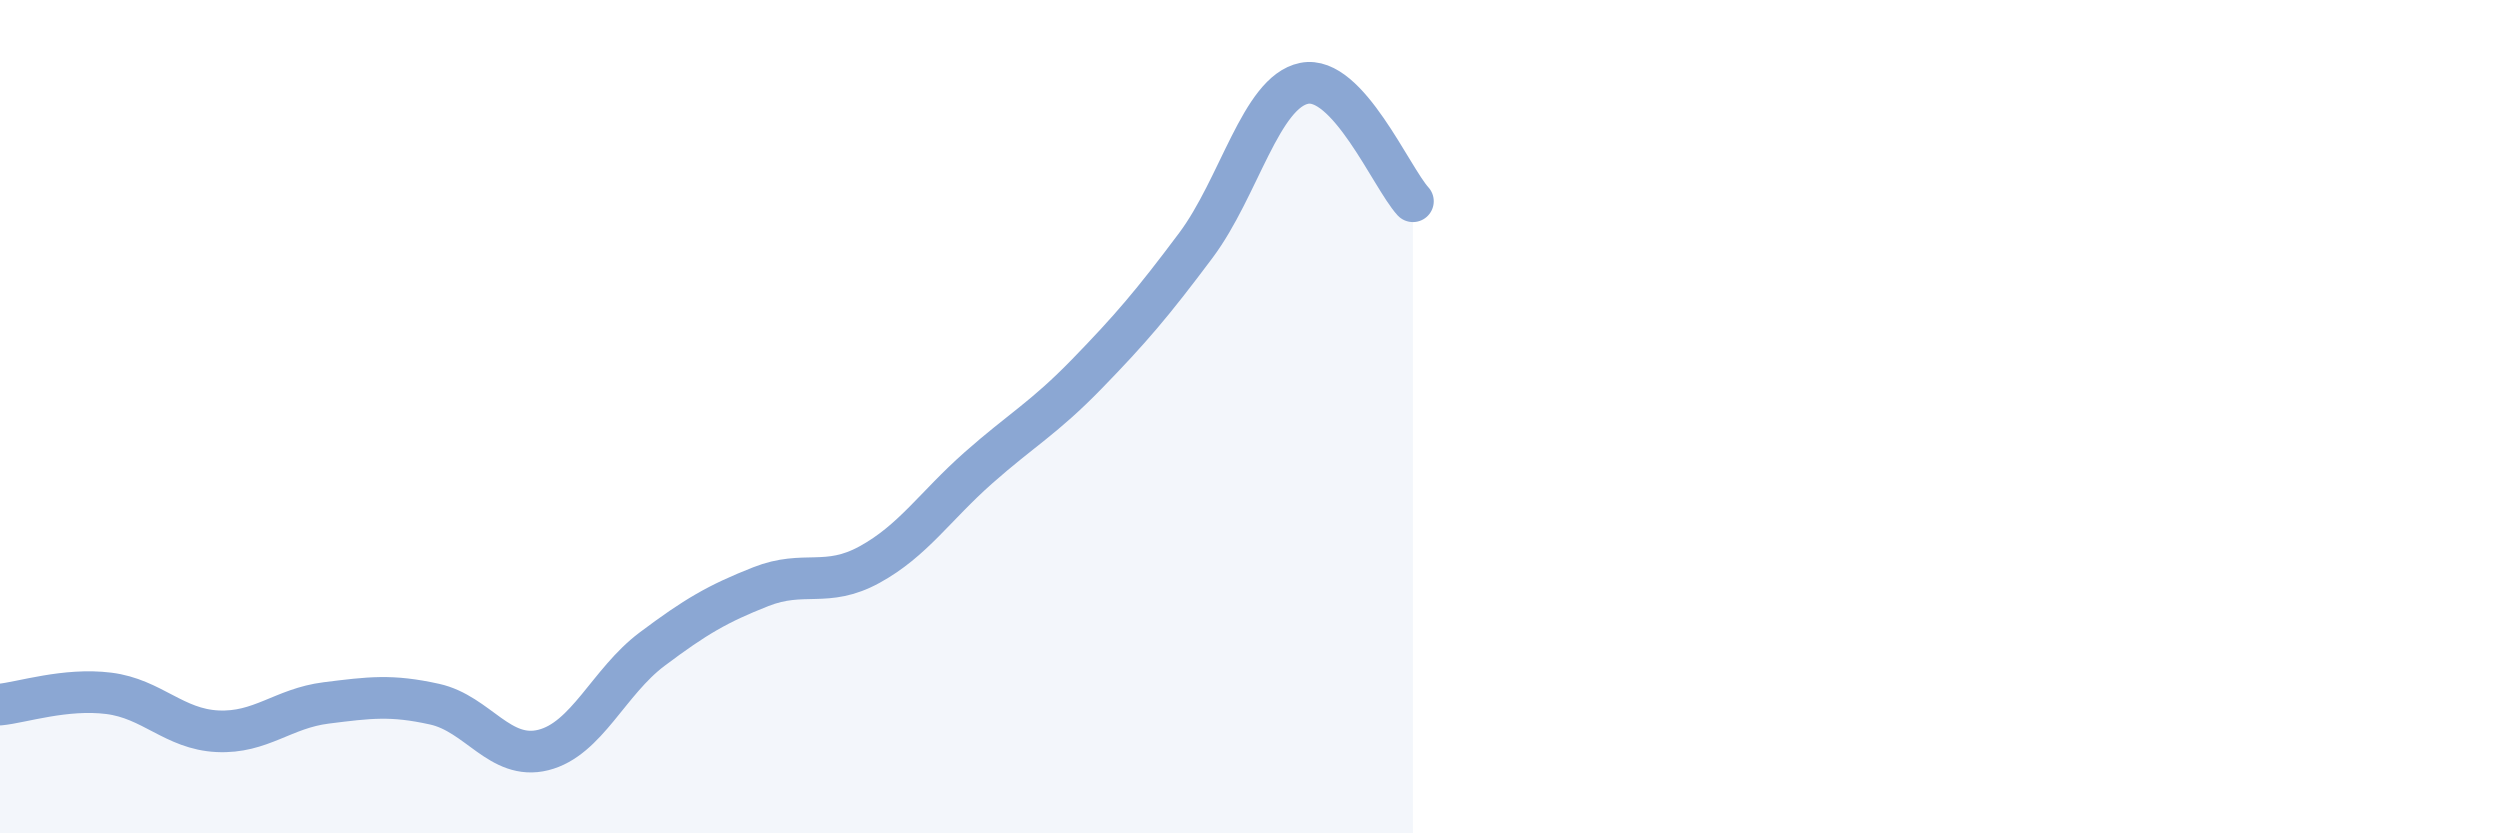 
    <svg width="60" height="20" viewBox="0 0 60 20" xmlns="http://www.w3.org/2000/svg">
      <path
        d="M 0,16.91 C 0.52,16.86 1.57,16.51 2.61,16.64 C 3.65,16.77 4.18,17.5 5.22,17.55 C 6.26,17.6 6.79,17 7.83,16.87 C 8.87,16.74 9.39,16.67 10.43,16.9 C 11.47,17.13 12,18.26 13.04,18 C 14.08,17.74 14.61,16.36 15.65,15.58 C 16.69,14.8 17.22,14.49 18.26,14.08 C 19.3,13.67 19.83,14.12 20.87,13.55 C 21.91,12.98 22.44,12.15 23.48,11.23 C 24.52,10.31 25.05,10.04 26.09,8.97 C 27.13,7.9 27.66,7.28 28.7,5.89 C 29.74,4.5 30.26,2.21 31.3,2 C 32.34,1.79 33.39,4.26 33.91,4.83L33.91 20L0 20Z"
        fill="#8ba7d3"
        opacity="0.1"
        stroke-linecap="round"
        stroke-linejoin="round"
      />
      <path
        d="M 0,16.91 C 0.52,16.86 1.57,16.51 2.61,16.64 C 3.65,16.77 4.18,17.5 5.22,17.55 C 6.26,17.6 6.79,17 7.83,16.87 C 8.87,16.74 9.39,16.67 10.43,16.9 C 11.47,17.13 12,18.26 13.04,18 C 14.08,17.74 14.61,16.36 15.65,15.58 C 16.69,14.8 17.22,14.49 18.26,14.08 C 19.3,13.67 19.83,14.12 20.87,13.55 C 21.91,12.98 22.44,12.15 23.48,11.23 C 24.52,10.31 25.05,10.04 26.09,8.97 C 27.13,7.9 27.66,7.28 28.7,5.89 C 29.74,4.5 30.26,2.21 31.3,2 C 32.34,1.79 33.39,4.26 33.91,4.83"
        stroke="#8ba7d3"
        stroke-width="1"
        fill="none"
        stroke-linecap="round"
        stroke-linejoin="round"
      />
    </svg>
  